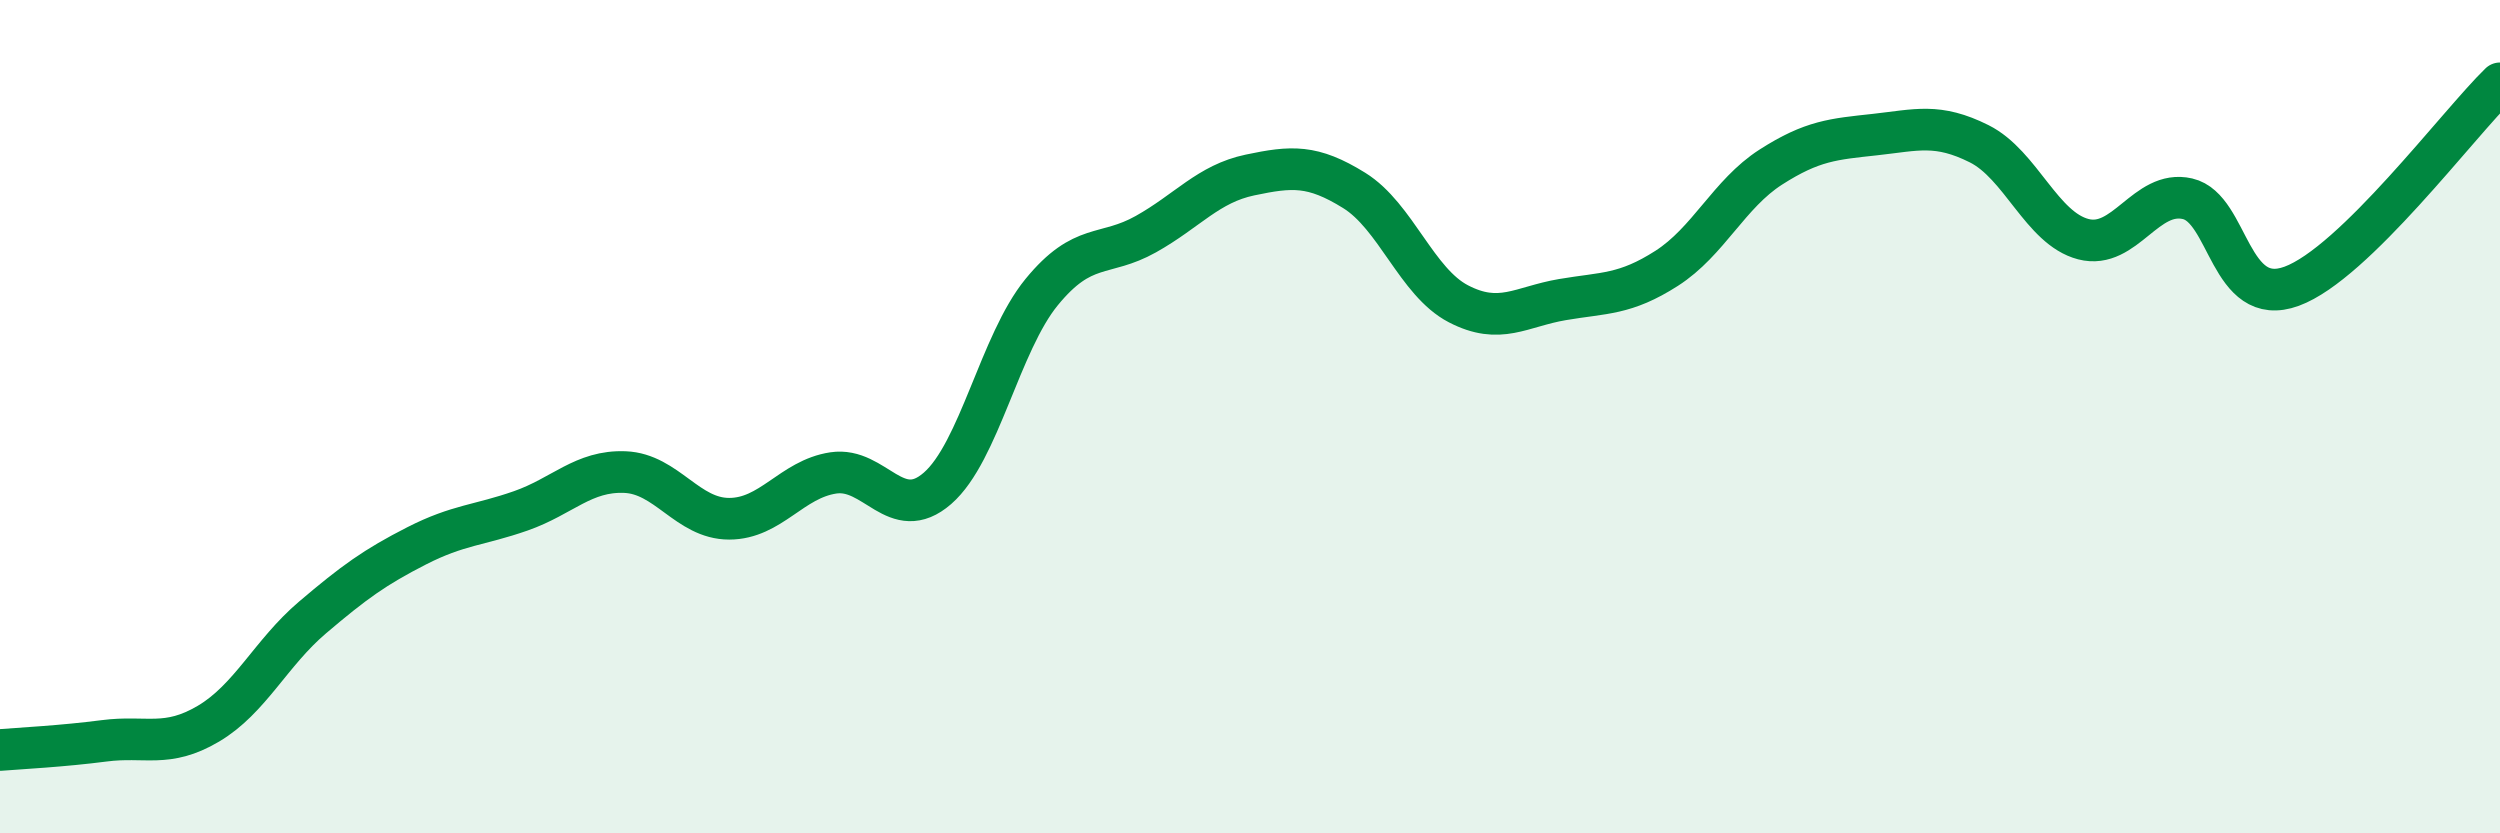
    <svg width="60" height="20" viewBox="0 0 60 20" xmlns="http://www.w3.org/2000/svg">
      <path
        d="M 0,18 C 0.5,17.96 1.5,17.91 2.5,17.78 C 3.5,17.65 4,17.96 5,17.37 C 6,16.78 6.5,15.67 7.5,14.82 C 8.5,13.97 9,13.61 10,13.1 C 11,12.59 11.5,12.61 12.5,12.26 C 13.5,11.91 14,11.29 15,11.33 C 16,11.37 16.5,12.45 17.5,12.45 C 18.5,12.45 19,11.5 20,11.35 C 21,11.2 21.5,12.59 22.5,11.72 C 23.5,10.85 24,8.23 25,7.01 C 26,5.79 26.5,6.18 27.5,5.62 C 28.5,5.06 29,4.41 30,4.2 C 31,3.99 31.5,3.95 32.5,4.57 C 33.5,5.19 34,6.77 35,7.29 C 36,7.81 36.5,7.36 37.5,7.19 C 38.5,7.02 39,7.08 40,6.44 C 41,5.8 41.5,4.65 42.5,4.01 C 43.5,3.37 44,3.34 45,3.23 C 46,3.12 46.5,2.95 47.5,3.45 C 48.5,3.95 49,5.48 50,5.74 C 51,6 51.5,4.54 52.5,4.77 C 53.5,5 53.5,7.42 55,6.87 C 56.5,6.32 59,2.97 60,2L60 20L0 20Z"
        fill="#008740"
        opacity="0.1"
        stroke-linecap="round"
        stroke-linejoin="round"
      />
      <path
        d="M 0,18 C 0.5,17.96 1.5,17.91 2.5,17.78 C 3.5,17.65 4,17.96 5,17.37 C 6,16.78 6.5,15.67 7.5,14.82 C 8.5,13.97 9,13.61 10,13.1 C 11,12.59 11.5,12.61 12.5,12.26 C 13.5,11.91 14,11.29 15,11.33 C 16,11.37 16.5,12.45 17.5,12.45 C 18.5,12.45 19,11.5 20,11.35 C 21,11.2 21.5,12.59 22.5,11.72 C 23.5,10.85 24,8.23 25,7.01 C 26,5.79 26.5,6.18 27.5,5.62 C 28.5,5.06 29,4.41 30,4.2 C 31,3.99 31.5,3.95 32.5,4.57 C 33.5,5.19 34,6.77 35,7.29 C 36,7.81 36.5,7.36 37.5,7.19 C 38.5,7.02 39,7.08 40,6.44 C 41,5.8 41.5,4.65 42.5,4.01 C 43.5,3.37 44,3.34 45,3.23 C 46,3.12 46.5,2.95 47.5,3.45 C 48.5,3.95 49,5.48 50,5.74 C 51,6 51.5,4.54 52.5,4.77 C 53.5,5 53.5,7.42 55,6.87 C 56.5,6.32 59,2.97 60,2"
        stroke="#008740"
        stroke-width="1"
        fill="none"
        stroke-linecap="round"
        stroke-linejoin="round"
      />
    </svg>
  